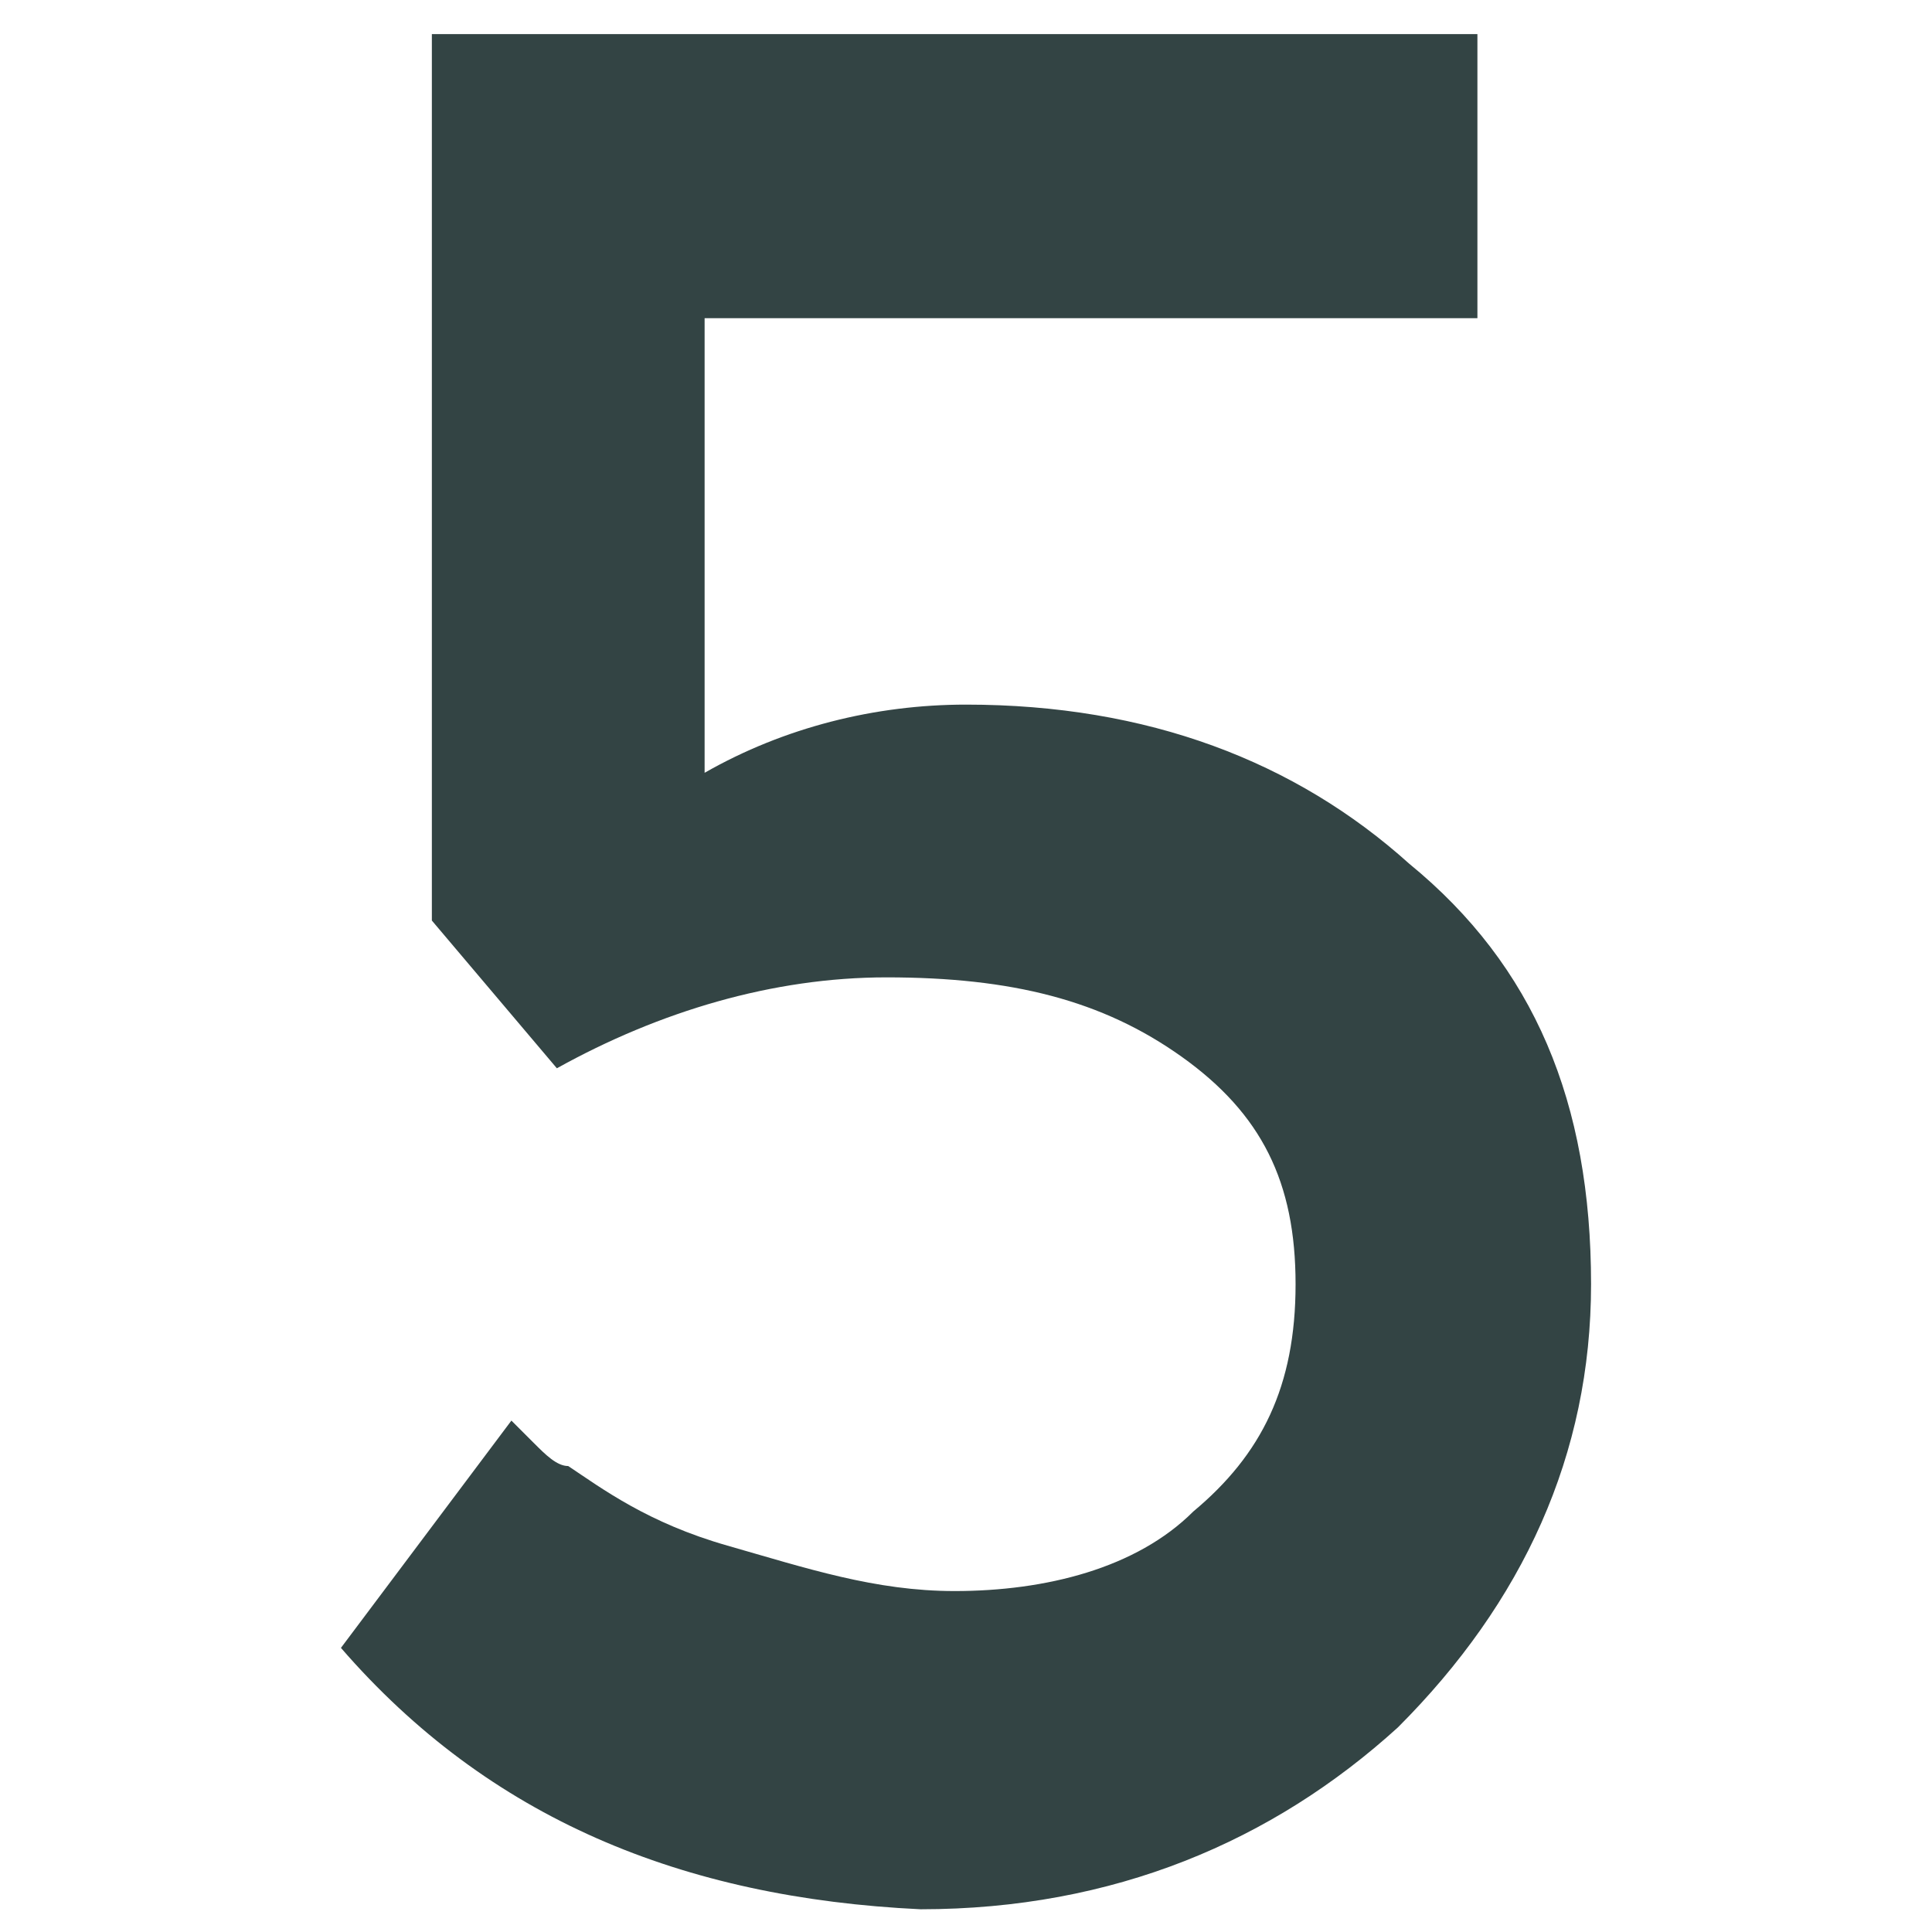 <?xml version="1.0" encoding="utf-8"?>
<!-- Generator: Adobe Illustrator 27.8.1, SVG Export Plug-In . SVG Version: 6.00 Build 0)  -->
<svg version="1.1" id="レイヤー_1" xmlns="http://www.w3.org/2000/svg" xmlns:xlink="http://www.w3.org/1999/xlink" x="0px"
	 y="0px" viewBox="0 0 17 17" style="enable-background:new 0 0 17 17;" xml:space="preserve">
<style type="text/css">
	.st0{fill:#334444;}
</style>
<path class="st0" d="M13,0.3v2.5H6.2v4c0.7-0.4,1.5-0.6,2.3-0.6c1.6,0,2.9,0.5,3.9,1.4c1.1,0.9,1.6,2.1,1.6,3.7
	c0,1.5-0.6,2.8-1.7,3.9c-1.1,1-2.5,1.6-4.2,1.6C6,16.7,4.3,16,3,14.5l1.5-2c0,0,0.1,0.1,0.2,0.2c0.1,0.1,0.2,0.2,0.3,0.2
	c0.3,0.2,0.7,0.5,1.4,0.7c0.7,0.2,1.3,0.4,2,0.4c0.8,0,1.6-0.2,2.1-0.7c0.6-0.5,0.9-1.1,0.9-2c0-0.9-0.3-1.5-1-2
	C9.7,8.8,8.9,8.6,7.8,8.6c-1,0-2,0.3-2.9,0.8L3.8,8.1V0.3H13z"/>
</svg>
